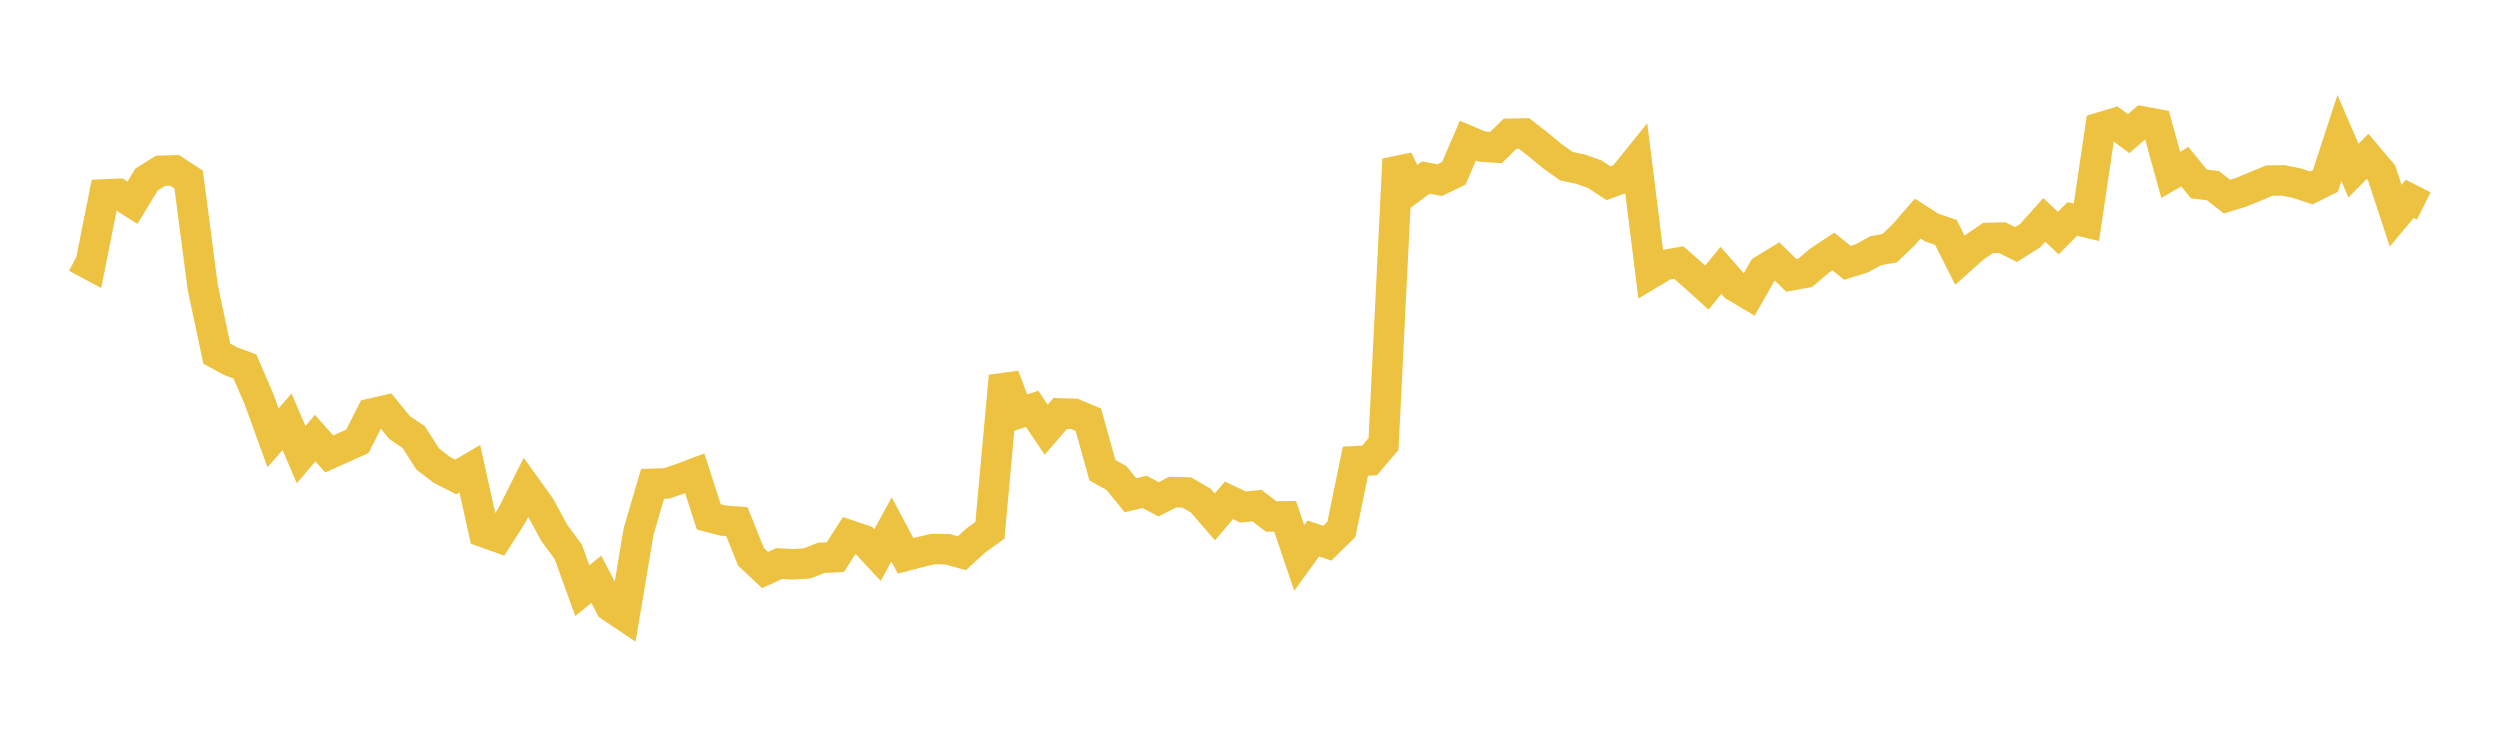 <svg width="164" height="48" xmlns="http://www.w3.org/2000/svg" xmlns:xlink="http://www.w3.org/1999/xlink"><path fill="none" stroke="rgb(237,194,64)" stroke-width="2" d="M5,16.881L5.922,17.376L6.844,12.755L7.766,12.716L8.689,13.299L9.611,11.781L10.533,11.204L11.455,11.176L12.377,11.779L13.299,18.853L14.222,23.201L15.144,23.699L16.066,24.041L16.988,26.175L17.91,28.721L18.832,27.667L19.754,29.824L20.677,28.738L21.599,29.78L22.521,29.366L23.443,28.952L24.365,27.13L25.287,26.917L26.21,28.048L27.132,28.667L28.054,30.105L28.976,30.818L29.898,31.288L30.82,30.747L31.743,34.912L32.665,35.24L33.587,33.79L34.509,31.956L35.431,33.239L36.353,34.946L37.275,36.192L38.198,38.747L39.12,37.998L40.042,39.781L40.964,40.401L41.886,34.885L42.808,31.74L43.731,31.712L44.653,31.399L45.575,31.051L46.497,33.907L47.419,34.147L48.341,34.219L49.263,36.527L50.186,37.392L51.108,36.97L52.03,37.018L52.952,36.957L53.874,36.592L54.796,36.552L55.719,35.113L56.641,35.423L57.563,36.416L58.485,34.733L59.407,36.463L60.329,36.221L61.251,36.012L62.174,36.033L63.096,36.292L64.018,35.453L64.94,34.788L65.862,24.668L66.784,27.122L67.707,26.817L68.629,28.187L69.551,27.121L70.473,27.15L71.395,27.532L72.317,30.844L73.24,31.361L74.162,32.488L75.084,32.27L76.006,32.753L76.928,32.281L77.85,32.306L78.772,32.841L79.695,33.909L80.617,32.821L81.539,33.259L82.461,33.168L83.383,33.88L84.305,33.873L85.228,36.599L86.15,35.327L87.072,35.634L87.994,34.727L88.916,30.255L89.838,30.204L90.76,29.125L91.683,10.446L92.605,12.333L93.527,11.649L94.449,11.814L95.371,11.369L96.293,9.228L97.216,9.615L98.138,9.678L99.06,8.773L99.982,8.759L100.904,9.477L101.826,10.242L102.749,10.899L103.671,11.093L104.593,11.417L105.515,12.016L106.437,11.684L107.359,10.541L108.281,17.938L109.204,17.384L110.126,17.221L111.048,18.032L111.97,18.863L112.892,17.736L113.814,18.785L114.737,19.33L115.659,17.715L116.581,17.153L117.503,18.061L118.425,17.893L119.347,17.111L120.269,16.497L121.192,17.242L122.114,16.957L123.036,16.45L123.958,16.281L124.88,15.401L125.802,14.339L126.725,14.931L127.647,15.241L128.569,17.067L129.491,16.241L130.413,15.61L131.335,15.586L132.257,16.04L133.18,15.456L134.102,14.423L135.024,15.29L135.946,14.359L136.868,14.582L137.79,8.359L138.713,8.081L139.635,8.765L140.557,7.972L141.479,8.144L142.401,11.471L143.323,10.933L144.246,12.067L145.168,12.179L146.09,12.895L147.012,12.614L147.934,12.235L148.856,11.85L149.778,11.832L150.701,12.021L151.623,12.33L152.545,11.873L153.467,9.055L154.389,11.194L155.311,10.256L156.234,11.346L157.156,14.15L158.078,13.043L159,13.508"></path></svg>